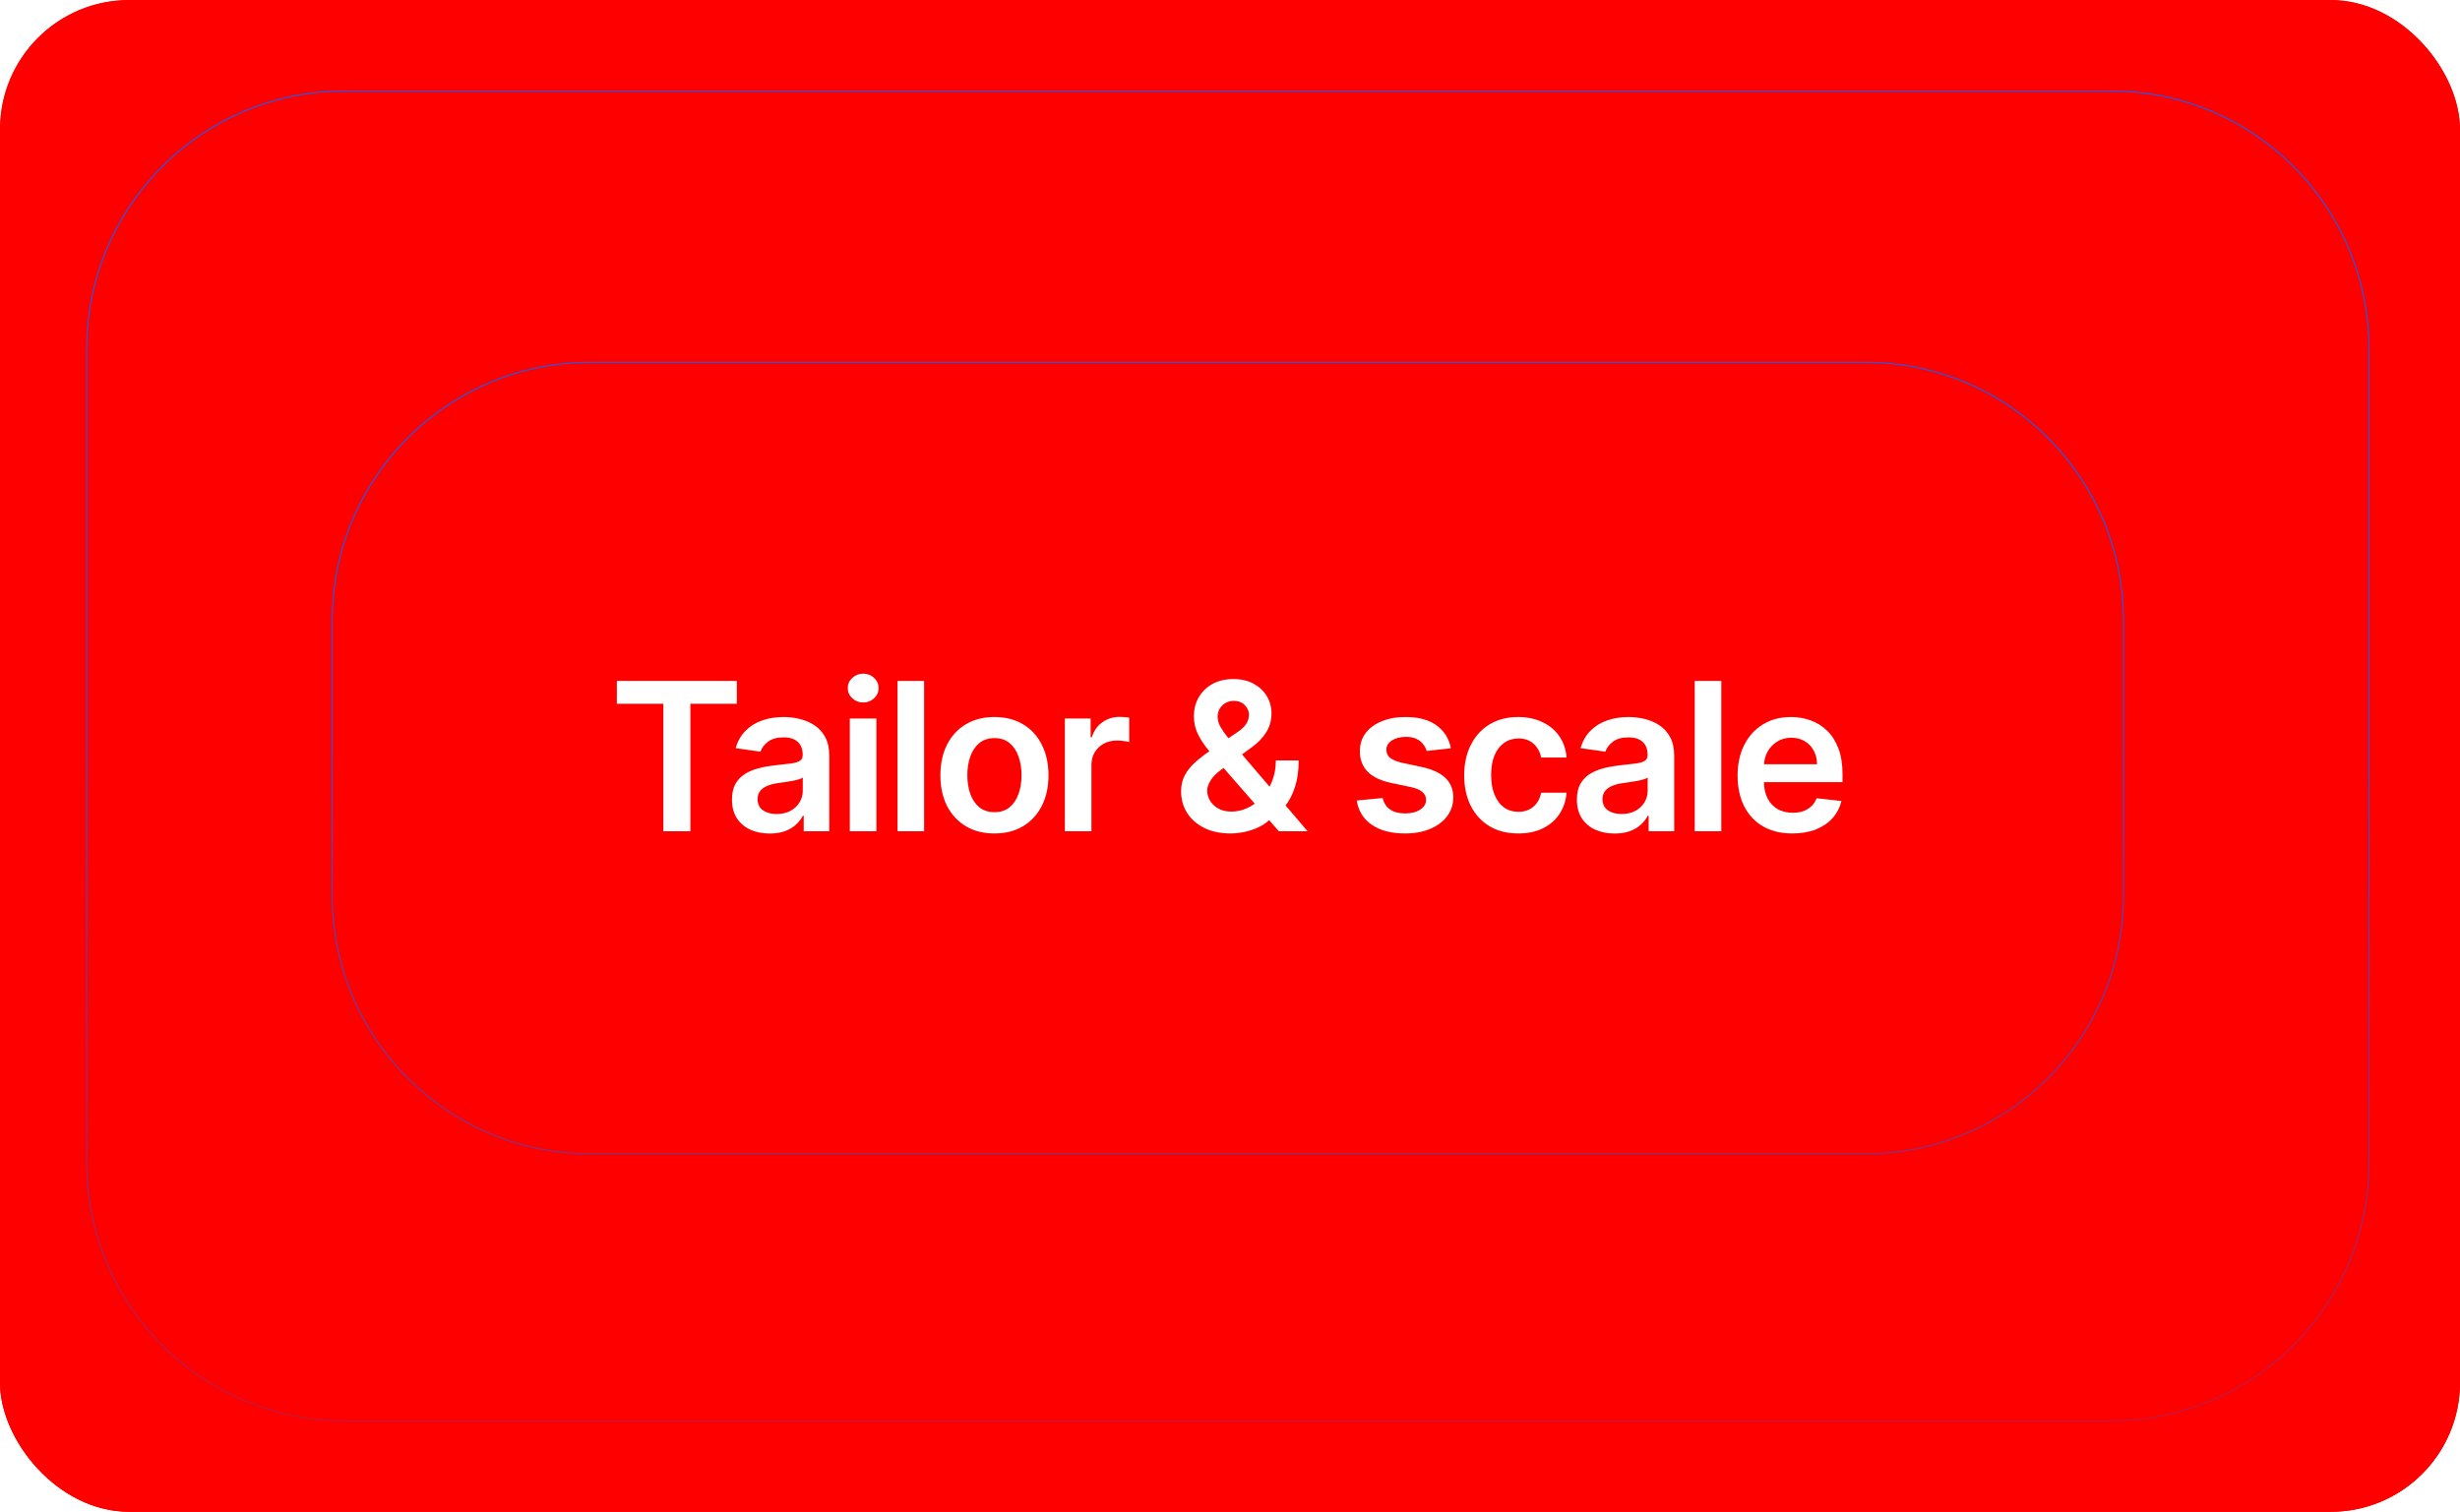 <svg width="571" height="351" viewBox="0 0 571 351" fill="none" xmlns="http://www.w3.org/2000/svg">
<g clip-path="url(#clip0_5362_12603)">
<rect width="571" height="351" rx="30" fill="#FF0000"/>
<g filter="url(#filter0_i_5362_12603)">
<path d="M610 308C610 341.137 583.137 368 550 368L20 368C-13.137 368 -40 341.137 -40 308L-40 43C-40 9.863 -13.137 -17 20 -17L550 -17C583.137 -17 610 9.863 610 43L610 308Z" fill="#FF0000"/>
</g>
<path d="M609.877 308C609.877 341.069 583.069 367.877 550 367.877L20 367.877C-13.069 367.877 -39.877 341.069 -39.877 308L-39.877 43C-39.877 9.931 -13.069 -16.877 20 -16.877L550 -16.877C583.069 -16.877 609.877 9.931 609.877 43L609.877 308Z" stroke="#1061FF" stroke-width="0.247"/>
<g filter="url(#filter1_i_5362_12603)">
<path d="M550 270C550 303.137 523.137 330 490 330L80 330C46.863 330 20 303.137 20 270L20 81C20 47.863 46.863 21 80 21L490 21C523.137 21 550 47.863 550 81L550 270Z" fill="#FF0000"/>
</g>
<path d="M549.877 270C549.877 303.069 523.069 329.877 490 329.877L80 329.877C46.931 329.877 20.123 303.069 20.123 270L20.123 81C20.123 47.931 46.931 21.123 80 21.123L490 21.123C523.069 21.123 549.877 47.931 549.877 81L549.877 270Z" stroke="#1061FF" stroke-width="0.247"/>
<g filter="url(#filter2_i_5362_12603)">
<path d="M493 208C493 241.137 466.137 268 433 268L137 268C103.863 268 77 241.137 77 208L77 144C77 110.863 103.863 84 137 84L433 84C466.137 84 493 110.863 493 144L493 208Z" fill="#FF0000"/>
</g>
<path d="M492.877 208C492.877 241.069 466.069 267.877 433 267.877L137 267.877C103.931 267.877 77.123 241.069 77.123 208L77.123 144C77.123 110.931 103.931 84.123 137 84.123L433 84.123C466.069 84.123 492.877 110.931 492.877 144L492.877 208Z" stroke="#1061FF" stroke-width="0.247"/>
<rect y="108" width="571" height="284" fill="url(#paint0_linear_5362_12603)"/>
<path d="M143.183 163.392V158.091H171.035V163.392H160.246V193H153.973V163.392H143.183ZM178.664 193.528C177.005 193.528 175.51 193.233 174.181 192.642C172.862 192.04 171.817 191.153 171.044 189.983C170.283 188.812 169.902 187.369 169.902 185.653C169.902 184.176 170.175 182.955 170.72 181.989C171.266 181.023 172.01 180.25 172.953 179.67C173.897 179.091 174.959 178.653 176.141 178.358C177.334 178.051 178.567 177.83 179.84 177.693C181.374 177.534 182.618 177.392 183.573 177.267C184.527 177.131 185.22 176.926 185.652 176.653C186.095 176.369 186.317 175.932 186.317 175.341V175.239C186.317 173.955 185.936 172.96 185.175 172.256C184.414 171.551 183.317 171.199 181.885 171.199C180.374 171.199 179.175 171.528 178.289 172.188C177.414 172.847 176.823 173.625 176.516 174.523L170.755 173.705C171.209 172.114 171.959 170.784 173.005 169.716C174.05 168.636 175.328 167.83 176.84 167.295C178.351 166.75 180.022 166.477 181.851 166.477C183.112 166.477 184.368 166.625 185.618 166.92C186.868 167.216 188.01 167.705 189.044 168.386C190.078 169.057 190.908 169.972 191.533 171.131C192.169 172.29 192.487 173.739 192.487 175.477V193H186.556V189.403H186.351C185.976 190.131 185.448 190.812 184.766 191.449C184.095 192.074 183.249 192.58 182.226 192.966C181.215 193.341 180.027 193.528 178.664 193.528ZM180.266 188.994C181.505 188.994 182.578 188.75 183.487 188.261C184.397 187.761 185.095 187.102 185.584 186.284C186.084 185.466 186.334 184.574 186.334 183.608V180.523C186.141 180.682 185.811 180.83 185.345 180.966C184.891 181.102 184.38 181.222 183.811 181.324C183.243 181.426 182.681 181.517 182.124 181.597C181.567 181.676 181.084 181.744 180.675 181.801C179.755 181.926 178.931 182.131 178.203 182.415C177.476 182.699 176.902 183.097 176.482 183.608C176.061 184.108 175.851 184.756 175.851 185.551C175.851 186.688 176.266 187.545 177.095 188.125C177.925 188.705 178.982 188.994 180.266 188.994ZM197.252 193V166.818H203.422V193H197.252ZM200.354 163.102C199.377 163.102 198.536 162.778 197.832 162.131C197.127 161.472 196.775 160.682 196.775 159.761C196.775 158.83 197.127 158.04 197.832 157.392C198.536 156.733 199.377 156.403 200.354 156.403C201.343 156.403 202.184 156.733 202.877 157.392C203.582 158.04 203.934 158.83 203.934 159.761C203.934 160.682 203.582 161.472 202.877 162.131C202.184 162.778 201.343 163.102 200.354 163.102ZM214.498 158.091V193H208.328V158.091H214.498ZM230.824 193.511C228.267 193.511 226.051 192.949 224.176 191.824C222.301 190.699 220.846 189.125 219.812 187.102C218.79 185.08 218.278 182.716 218.278 180.011C218.278 177.307 218.79 174.937 219.812 172.903C220.846 170.869 222.301 169.29 224.176 168.165C226.051 167.04 228.267 166.477 230.824 166.477C233.381 166.477 235.596 167.04 237.471 168.165C239.346 169.29 240.795 170.869 241.818 172.903C242.852 174.937 243.369 177.307 243.369 180.011C243.369 182.716 242.852 185.08 241.818 187.102C240.795 189.125 239.346 190.699 237.471 191.824C235.596 192.949 233.381 193.511 230.824 193.511ZM230.858 188.568C232.244 188.568 233.403 188.187 234.335 187.426C235.267 186.653 235.96 185.619 236.415 184.324C236.881 183.028 237.113 181.585 237.113 179.994C237.113 178.392 236.881 176.943 236.415 175.648C235.96 174.341 235.267 173.301 234.335 172.528C233.403 171.756 232.244 171.369 230.858 171.369C229.437 171.369 228.256 171.756 227.312 172.528C226.381 173.301 225.682 174.341 225.216 175.648C224.761 176.943 224.534 178.392 224.534 179.994C224.534 181.585 224.761 183.028 225.216 184.324C225.682 185.619 226.381 186.653 227.312 187.426C228.256 188.187 229.437 188.568 230.858 188.568ZM247.166 193V166.818H253.149V171.182H253.422C253.899 169.67 254.718 168.506 255.877 167.688C257.047 166.858 258.382 166.443 259.882 166.443C260.223 166.443 260.604 166.46 261.024 166.494C261.456 166.517 261.814 166.557 262.098 166.614V172.29C261.837 172.199 261.422 172.119 260.854 172.051C260.297 171.972 259.757 171.932 259.235 171.932C258.11 171.932 257.098 172.176 256.2 172.665C255.314 173.142 254.615 173.807 254.104 174.659C253.593 175.511 253.337 176.494 253.337 177.608V193H247.166ZM285.656 193.511C283.269 193.511 281.218 193.08 279.502 192.216C277.786 191.352 276.463 190.188 275.531 188.722C274.61 187.244 274.15 185.58 274.15 183.727C274.15 182.33 274.434 181.091 275.002 180.011C275.582 178.932 276.377 177.932 277.389 177.011C278.411 176.091 279.593 175.176 280.934 174.267L287.122 170.057C288.031 169.466 288.718 168.841 289.184 168.182C289.661 167.523 289.9 166.75 289.9 165.864C289.9 165.114 289.582 164.403 288.945 163.733C288.32 163.062 287.457 162.727 286.355 162.727C285.616 162.727 284.963 162.903 284.394 163.256C283.838 163.597 283.4 164.045 283.082 164.602C282.775 165.159 282.622 165.75 282.622 166.375C282.622 167.136 282.832 167.909 283.252 168.693C283.684 169.477 284.241 170.29 284.923 171.131C285.616 171.972 286.355 172.864 287.139 173.807L303.519 193H296.838L283.235 177.42C282.224 176.239 281.247 175.074 280.303 173.926C279.372 172.778 278.605 171.585 278.002 170.347C277.411 169.097 277.116 167.744 277.116 166.29C277.116 164.642 277.497 163.17 278.258 161.875C279.019 160.568 280.082 159.54 281.445 158.79C282.82 158.04 284.428 157.665 286.269 157.665C288.11 157.665 289.69 158.028 291.008 158.756C292.326 159.483 293.343 160.449 294.059 161.653C294.775 162.858 295.133 164.17 295.133 165.591C295.133 167.239 294.724 168.716 293.906 170.023C293.088 171.318 291.951 172.494 290.497 173.551L283.44 178.716C282.281 179.557 281.451 180.409 280.951 181.273C280.451 182.125 280.201 182.852 280.201 183.455C280.201 184.375 280.434 185.21 280.9 185.96C281.366 186.71 282.019 187.312 282.86 187.767C283.713 188.21 284.707 188.432 285.843 188.432C287.093 188.432 288.326 188.153 289.542 187.597C290.758 187.028 291.866 186.222 292.866 185.176C293.866 184.131 294.661 182.881 295.252 181.426C295.843 179.96 296.139 178.335 296.139 176.551H301.44C301.44 178.756 301.195 180.676 300.707 182.312C300.218 183.938 299.588 185.312 298.815 186.438C298.042 187.551 297.224 188.443 296.36 189.114C296.088 189.307 295.826 189.5 295.576 189.693C295.326 189.886 295.065 190.08 294.792 190.273C293.565 191.386 292.127 192.205 290.48 192.727C288.843 193.25 287.235 193.511 285.656 193.511ZM336.771 173.739L331.146 174.352C330.987 173.784 330.709 173.25 330.311 172.75C329.925 172.25 329.402 171.847 328.743 171.54C328.084 171.233 327.277 171.08 326.323 171.08C325.038 171.08 323.959 171.358 323.084 171.915C322.22 172.472 321.794 173.193 321.806 174.08C321.794 174.841 322.073 175.46 322.641 175.938C323.22 176.415 324.175 176.807 325.504 177.114L329.97 178.068C332.448 178.602 334.288 179.449 335.493 180.608C336.709 181.767 337.323 183.284 337.334 185.159C337.323 186.807 336.84 188.261 335.885 189.523C334.942 190.773 333.629 191.75 331.948 192.455C330.266 193.159 328.334 193.511 326.152 193.511C322.948 193.511 320.368 192.841 318.413 191.5C316.459 190.148 315.294 188.267 314.919 185.858L320.936 185.278C321.209 186.46 321.788 187.352 322.675 187.955C323.561 188.557 324.715 188.858 326.135 188.858C327.601 188.858 328.777 188.557 329.663 187.955C330.561 187.352 331.01 186.608 331.01 185.722C331.01 184.972 330.72 184.352 330.141 183.864C329.573 183.375 328.686 183 327.482 182.739L323.016 181.801C320.504 181.278 318.646 180.398 317.442 179.159C316.237 177.909 315.641 176.33 315.652 174.42C315.641 172.807 316.078 171.409 316.965 170.227C317.862 169.034 319.107 168.114 320.698 167.466C322.3 166.807 324.146 166.477 326.237 166.477C329.306 166.477 331.72 167.131 333.482 168.438C335.254 169.744 336.351 171.511 336.771 173.739ZM352.402 193.511C349.789 193.511 347.545 192.938 345.67 191.79C343.806 190.642 342.368 189.057 341.357 187.034C340.357 185 339.857 182.659 339.857 180.011C339.857 177.352 340.368 175.006 341.391 172.972C342.414 170.926 343.857 169.335 345.721 168.199C347.596 167.051 349.812 166.477 352.368 166.477C354.493 166.477 356.374 166.869 358.01 167.653C359.658 168.426 360.971 169.523 361.948 170.943C362.925 172.352 363.482 174 363.618 175.886H357.721C357.482 174.625 356.914 173.574 356.016 172.733C355.13 171.881 353.942 171.455 352.454 171.455C351.192 171.455 350.084 171.795 349.13 172.477C348.175 173.148 347.431 174.114 346.897 175.375C346.374 176.636 346.113 178.148 346.113 179.909C346.113 181.693 346.374 183.227 346.897 184.511C347.42 185.784 348.152 186.767 349.096 187.46C350.05 188.142 351.17 188.483 352.454 188.483C353.363 188.483 354.175 188.312 354.891 187.972C355.618 187.619 356.226 187.114 356.715 186.455C357.204 185.795 357.539 184.994 357.721 184.051H363.618C363.471 185.903 362.925 187.545 361.982 188.977C361.039 190.398 359.755 191.511 358.13 192.318C356.505 193.114 354.596 193.511 352.402 193.511ZM374.779 193.528C373.12 193.528 371.626 193.233 370.296 192.642C368.978 192.04 367.933 191.153 367.16 189.983C366.399 188.812 366.018 187.369 366.018 185.653C366.018 184.176 366.291 182.955 366.836 181.989C367.382 181.023 368.126 180.25 369.069 179.67C370.012 179.091 371.075 178.653 372.257 178.358C373.45 178.051 374.683 177.83 375.955 177.693C377.489 177.534 378.734 177.392 379.688 177.267C380.643 177.131 381.336 176.926 381.768 176.653C382.211 176.369 382.433 175.932 382.433 175.341V175.239C382.433 173.955 382.052 172.96 381.291 172.256C380.529 171.551 379.433 171.199 378.001 171.199C376.489 171.199 375.291 171.528 374.404 172.188C373.529 172.847 372.938 173.625 372.632 174.523L366.87 173.705C367.325 172.114 368.075 170.784 369.12 169.716C370.166 168.636 371.444 167.83 372.955 167.295C374.467 166.75 376.137 166.477 377.967 166.477C379.228 166.477 380.484 166.625 381.734 166.92C382.984 167.216 384.126 167.705 385.16 168.386C386.194 169.057 387.024 169.972 387.649 171.131C388.285 172.29 388.603 173.739 388.603 175.477V193H382.671V189.403H382.467C382.092 190.131 381.563 190.812 380.882 191.449C380.211 192.074 379.364 192.58 378.342 192.966C377.33 193.341 376.143 193.528 374.779 193.528ZM376.382 188.994C377.62 188.994 378.694 188.75 379.603 188.261C380.512 187.761 381.211 187.102 381.7 186.284C382.2 185.466 382.45 184.574 382.45 183.608V180.523C382.257 180.682 381.927 180.83 381.461 180.966C381.007 181.102 380.495 181.222 379.927 181.324C379.359 181.426 378.796 181.517 378.239 181.597C377.683 181.676 377.2 181.744 376.791 181.801C375.87 181.926 375.046 182.131 374.319 182.415C373.592 182.699 373.018 183.097 372.597 183.608C372.177 184.108 371.967 184.756 371.967 185.551C371.967 186.688 372.382 187.545 373.211 188.125C374.041 188.705 375.097 188.994 376.382 188.994ZM399.538 158.091V193H393.368V158.091H399.538ZM416.034 193.511C413.409 193.511 411.142 192.966 409.233 191.875C407.335 190.773 405.875 189.216 404.852 187.205C403.83 185.182 403.318 182.801 403.318 180.062C403.318 177.369 403.83 175.006 404.852 172.972C405.886 170.926 407.33 169.335 409.182 168.199C411.034 167.051 413.21 166.477 415.71 166.477C417.324 166.477 418.847 166.739 420.279 167.261C421.722 167.773 422.994 168.568 424.097 169.648C425.21 170.727 426.085 172.102 426.722 173.773C427.358 175.432 427.676 177.409 427.676 179.705V181.597H406.216V177.438H421.761C421.75 176.256 421.494 175.205 420.994 174.284C420.494 173.352 419.796 172.619 418.898 172.085C418.011 171.551 416.977 171.284 415.796 171.284C414.534 171.284 413.426 171.591 412.472 172.205C411.517 172.807 410.773 173.602 410.239 174.591C409.716 175.568 409.449 176.642 409.438 177.812V181.443C409.438 182.966 409.716 184.273 410.273 185.364C410.83 186.443 411.608 187.273 412.608 187.852C413.608 188.42 414.779 188.705 416.119 188.705C417.017 188.705 417.83 188.58 418.557 188.33C419.284 188.068 419.915 187.688 420.449 187.188C420.983 186.688 421.386 186.068 421.659 185.33L427.421 185.977C427.057 187.5 426.364 188.83 425.341 189.966C424.33 191.091 423.034 191.966 421.455 192.591C419.875 193.205 418.068 193.511 416.034 193.511Z" fill="white"/>
</g>
<defs>
<filter id="filter0_i_5362_12603" x="-40" y="-17" width="650" height="385" filterUnits="userSpaceOnUse" color-interpolation-filters="sRGB">
<feFlood flood-opacity="0" result="BackgroundImageFix"/>
<feBlend mode="normal" in="SourceGraphic" in2="BackgroundImageFix" result="shape"/>
<feColorMatrix in="SourceAlpha" type="matrix" values="0 0 0 0 0 0 0 0 0 0 0 0 0 0 0 0 0 0 127 0" result="hardAlpha"/>
<feOffset/>
<feGaussianBlur stdDeviation="36.825"/>
<feComposite in2="hardAlpha" operator="arithmetic" k2="-1" k3="1"/>
<feColorMatrix type="matrix" values="0 0 0 0 0 0 0 0 0 0 0 0 0 0 0 0 0 0 1 0"/>
<feBlend mode="normal" in2="shape" result="effect1_innerShadow_5362_12603"/>
</filter>
<filter id="filter1_i_5362_12603" x="20" y="21" width="530" height="309" filterUnits="userSpaceOnUse" color-interpolation-filters="sRGB">
<feFlood flood-opacity="0" result="BackgroundImageFix"/>
<feBlend mode="normal" in="SourceGraphic" in2="BackgroundImageFix" result="shape"/>
<feColorMatrix in="SourceAlpha" type="matrix" values="0 0 0 0 0 0 0 0 0 0 0 0 0 0 0 0 0 0 127 0" result="hardAlpha"/>
<feOffset/>
<feGaussianBlur stdDeviation="36.825"/>
<feComposite in2="hardAlpha" operator="arithmetic" k2="-1" k3="1"/>
<feColorMatrix type="matrix" values="0 0 0 0 0 0 0 0 0 0 0 0 0 0 0 0 0 0 1 0"/>
<feBlend mode="normal" in2="shape" result="effect1_innerShadow_5362_12603"/>
</filter>
<filter id="filter2_i_5362_12603" x="77" y="84" width="416" height="184" filterUnits="userSpaceOnUse" color-interpolation-filters="sRGB">
<feFlood flood-opacity="0" result="BackgroundImageFix"/>
<feBlend mode="normal" in="SourceGraphic" in2="BackgroundImageFix" result="shape"/>
<feColorMatrix in="SourceAlpha" type="matrix" values="0 0 0 0 0 0 0 0 0 0 0 0 0 0 0 0 0 0 127 0" result="hardAlpha"/>
<feOffset/>
<feGaussianBlur stdDeviation="36.825"/>
<feComposite in2="hardAlpha" operator="arithmetic" k2="-1" k3="1"/>
<feColorMatrix type="matrix" values="0 0 0 0 0 0 0 0 0 0 0 0 0 0 0 0 0 0 1 0"/>
<feBlend mode="normal" in2="shape" result="effect1_innerShadow_5362_12603"/>
</filter>
<linearGradient id="paint0_linear_5362_12603" x1="285.5" y1="173.701" x2="285.5" y2="392" gradientUnits="userSpaceOnUse">
<stop stop-color="#FF0000" stop-opacity="0"/>
<stop offset="1" stop-color="#FF0000"/>
</linearGradient>
<clipPath id="clip0_5362_12603">
<rect width="571" height="351" rx="30" fill="white"/>
</clipPath>
</defs>
</svg>
